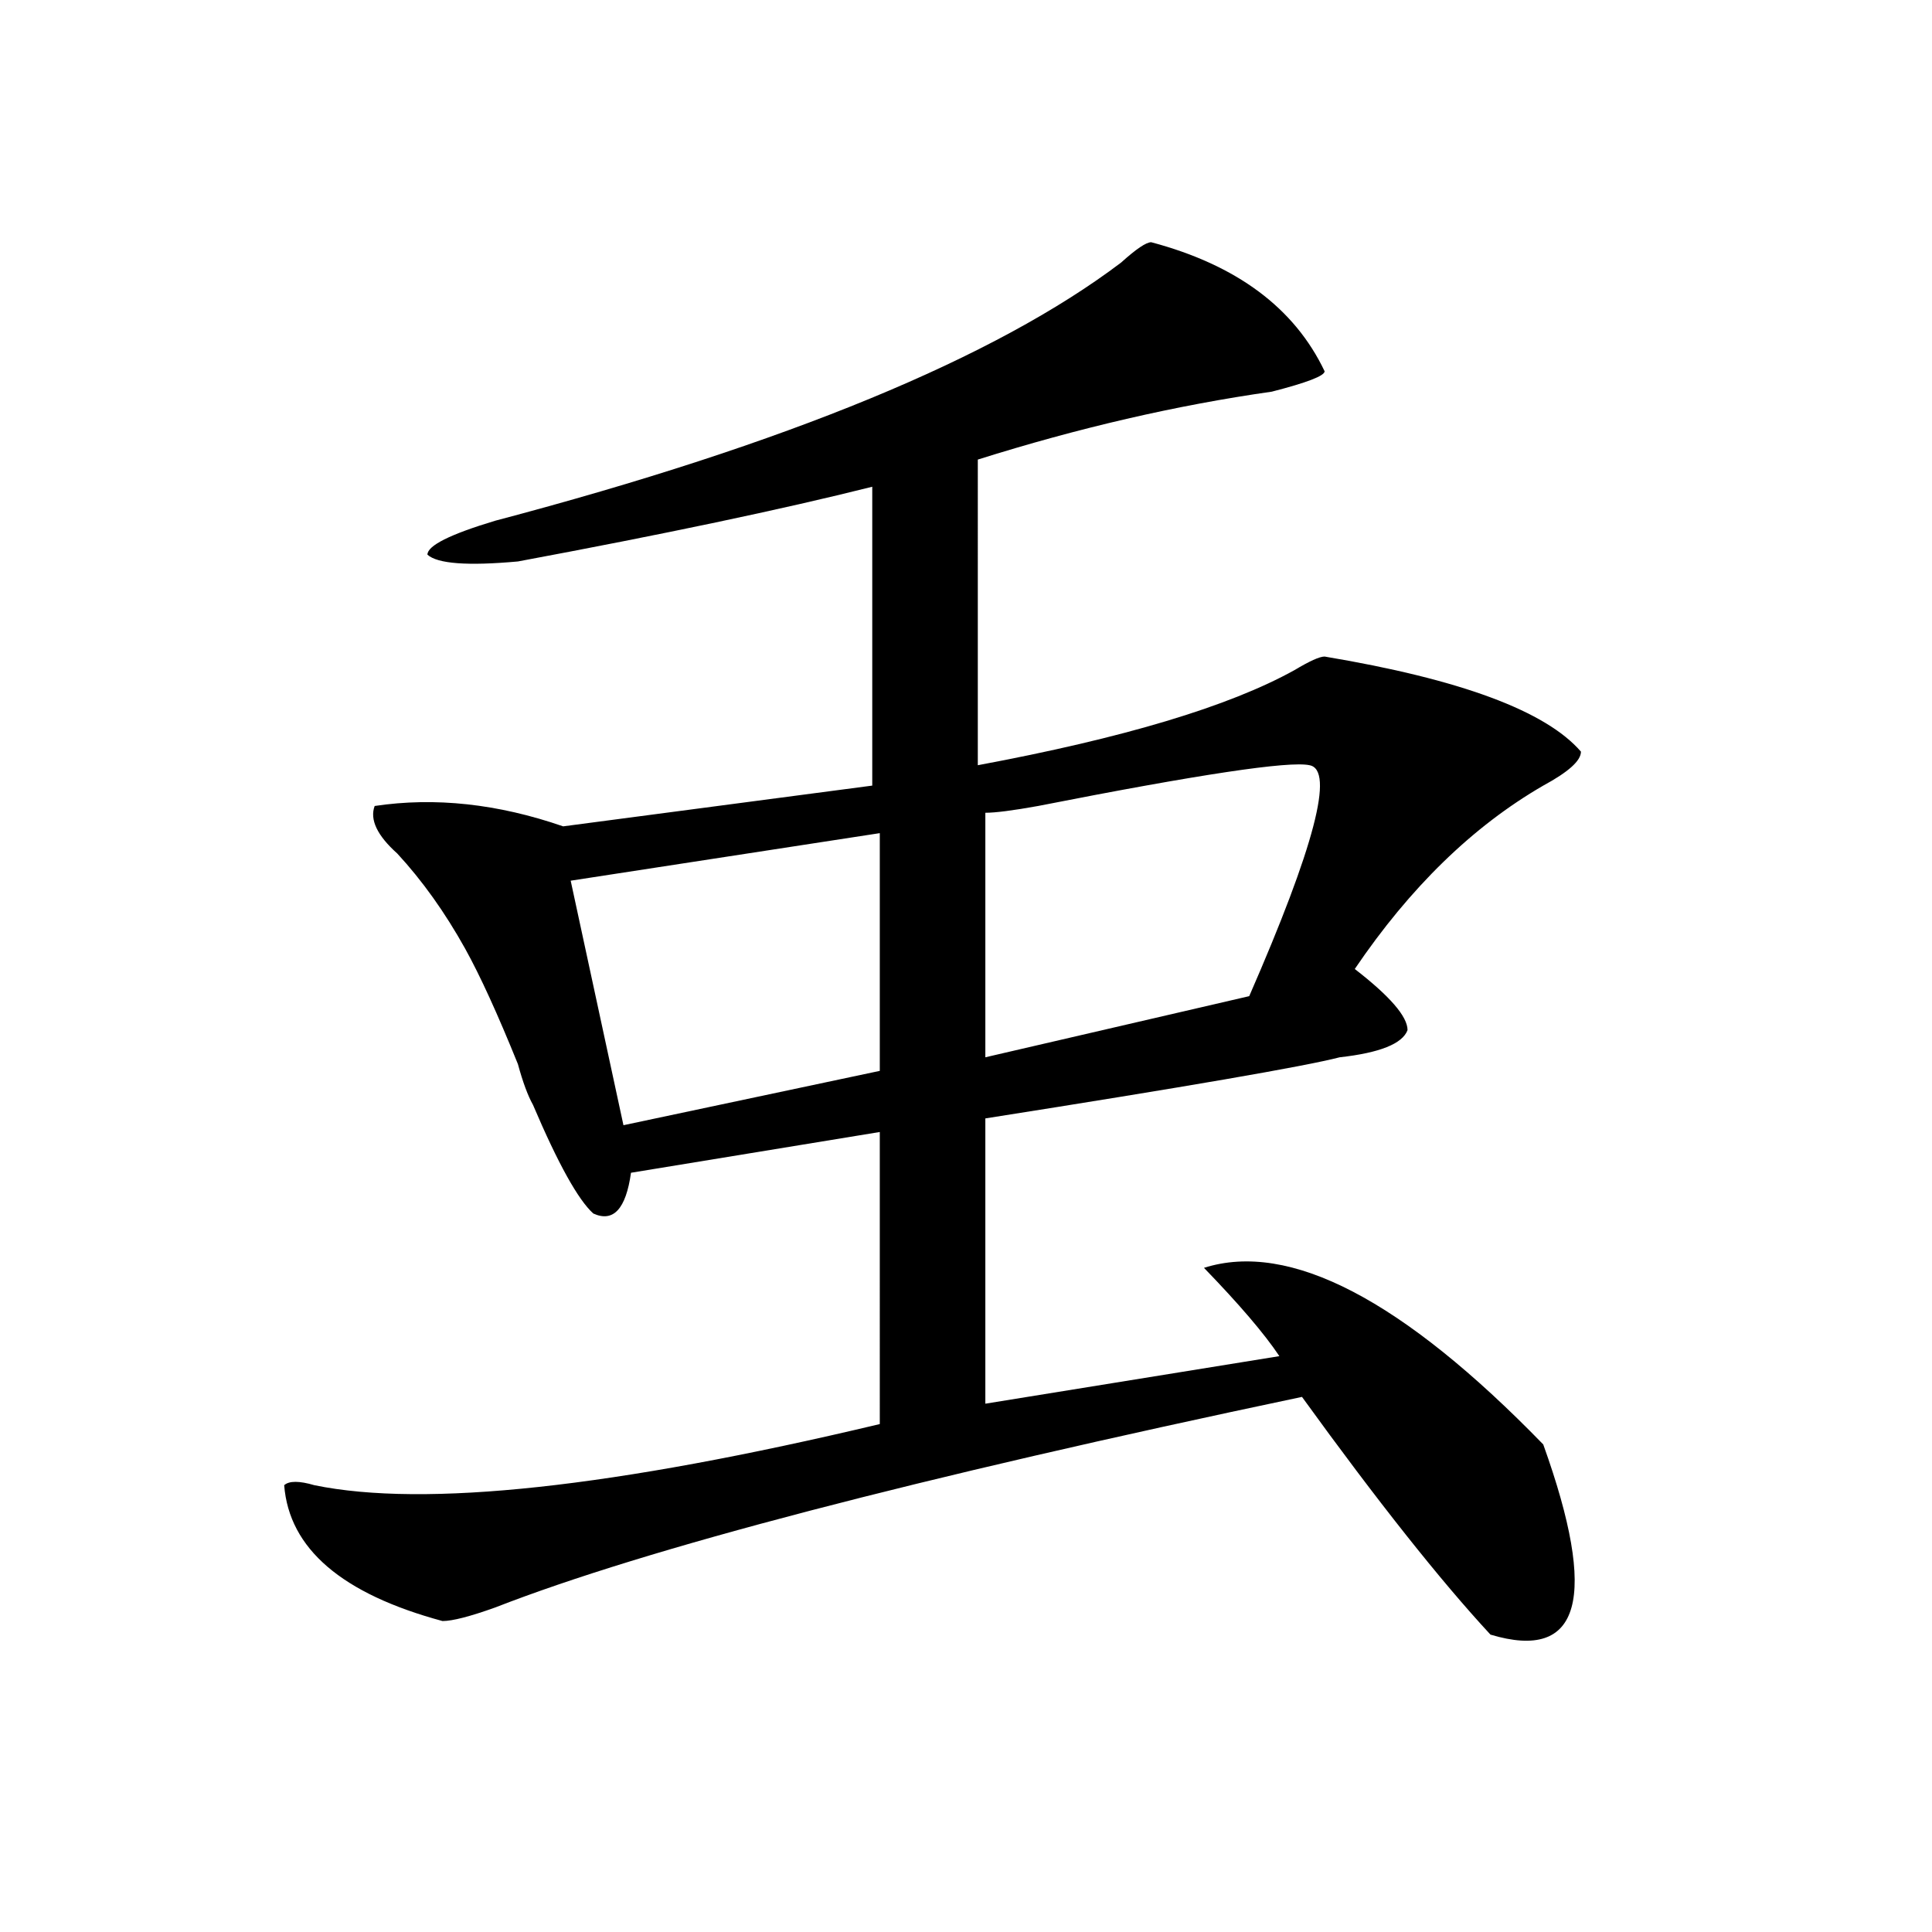 <?xml version="1.0" encoding="utf-8"?>
<!-- Generator: Adobe Illustrator 16.0.0, SVG Export Plug-In . SVG Version: 6.00 Build 0)  -->
<!DOCTYPE svg PUBLIC "-//W3C//DTD SVG 1.1//EN" "http://www.w3.org/Graphics/SVG/1.1/DTD/svg11.dtd">
<svg version="1.1" id="图层_1" xmlns="http://www.w3.org/2000/svg" xmlns:xlink="http://www.w3.org/1999/xlink" x="0px" y="0px"
	 width="1000px" height="1000px" viewBox="0 0 1000 1000" enable-background="new 0 0 1000 1000" xml:space="preserve">
<path d="M506.109,396.078c75.425-14.063,130.058-30.432,163.898-49.219c7.805-4.669,12.987-7.031,15.609-7.031
	c70.242,11.755,114.448,28.125,132.68,49.219c0,4.724-6.524,10.547-19.512,17.578c-36.463,21.094-68.962,52.734-97.559,94.922
	c18.17,14.063,27.316,24.609,27.316,31.641c-2.622,7.031-14.329,11.755-35.121,14.063c-18.231,4.724-79.389,15.271-183.41,31.641
	v147.656l152.191-24.609c-7.805-11.7-20.854-26.917-39.023-45.703c44.206-14.063,102.741,16.425,175.605,91.406
	c28.597,79.651,19.512,112.5-27.316,98.438c-26.036-28.125-58.535-69.104-97.559-123.047
	c-200.361,42.188-339.504,78.552-417.551,108.984c-13.049,4.669-22.134,7.031-27.316,7.031
	c-52.072-14.063-79.389-37.463-81.949-70.313c2.561-2.307,7.805-2.307,15.609,0c57.193,11.755,154.752,1.208,292.676-31.641V585.922
	l-128.777,21.094c-2.622,18.787-9.146,25.818-19.512,21.094c-7.805-7.031-18.231-25.763-31.219-56.25
	c-2.622-4.669-5.244-11.7-7.805-21.094C257.64,525.002,248.555,505.062,240.75,491c-10.427-18.732-22.134-35.156-35.121-49.219
	c-10.427-9.338-14.329-17.578-11.707-24.609c31.219-4.669,63.718-1.154,97.559,10.547l159.996-21.094V251.937
	c-46.828,11.755-107.985,24.609-183.41,38.672c-26.036,2.362-41.646,1.208-46.828-3.516c0-4.669,11.707-10.547,35.121-17.578
	c150.85-39.825,258.835-84.375,323.895-133.594c7.805-7.031,12.987-10.547,15.609-10.547c44.206,11.755,74.145,34.003,89.754,66.797
	c0,2.362-9.146,5.878-27.316,10.547c-49.45,7.031-100.181,18.787-152.191,35.156V396.078z M322.699,582.406l132.68-28.125V431.234
	l-159.996,24.609L322.699,582.406z M677.813,396.078c-10.427-2.307-57.255,4.724-140.484,21.094
	c-13.049,2.362-22.134,3.516-27.316,3.516V547.25l136.582-31.641C680.373,438.265,690.8,398.44,677.813,396.078z"/>
</svg>
